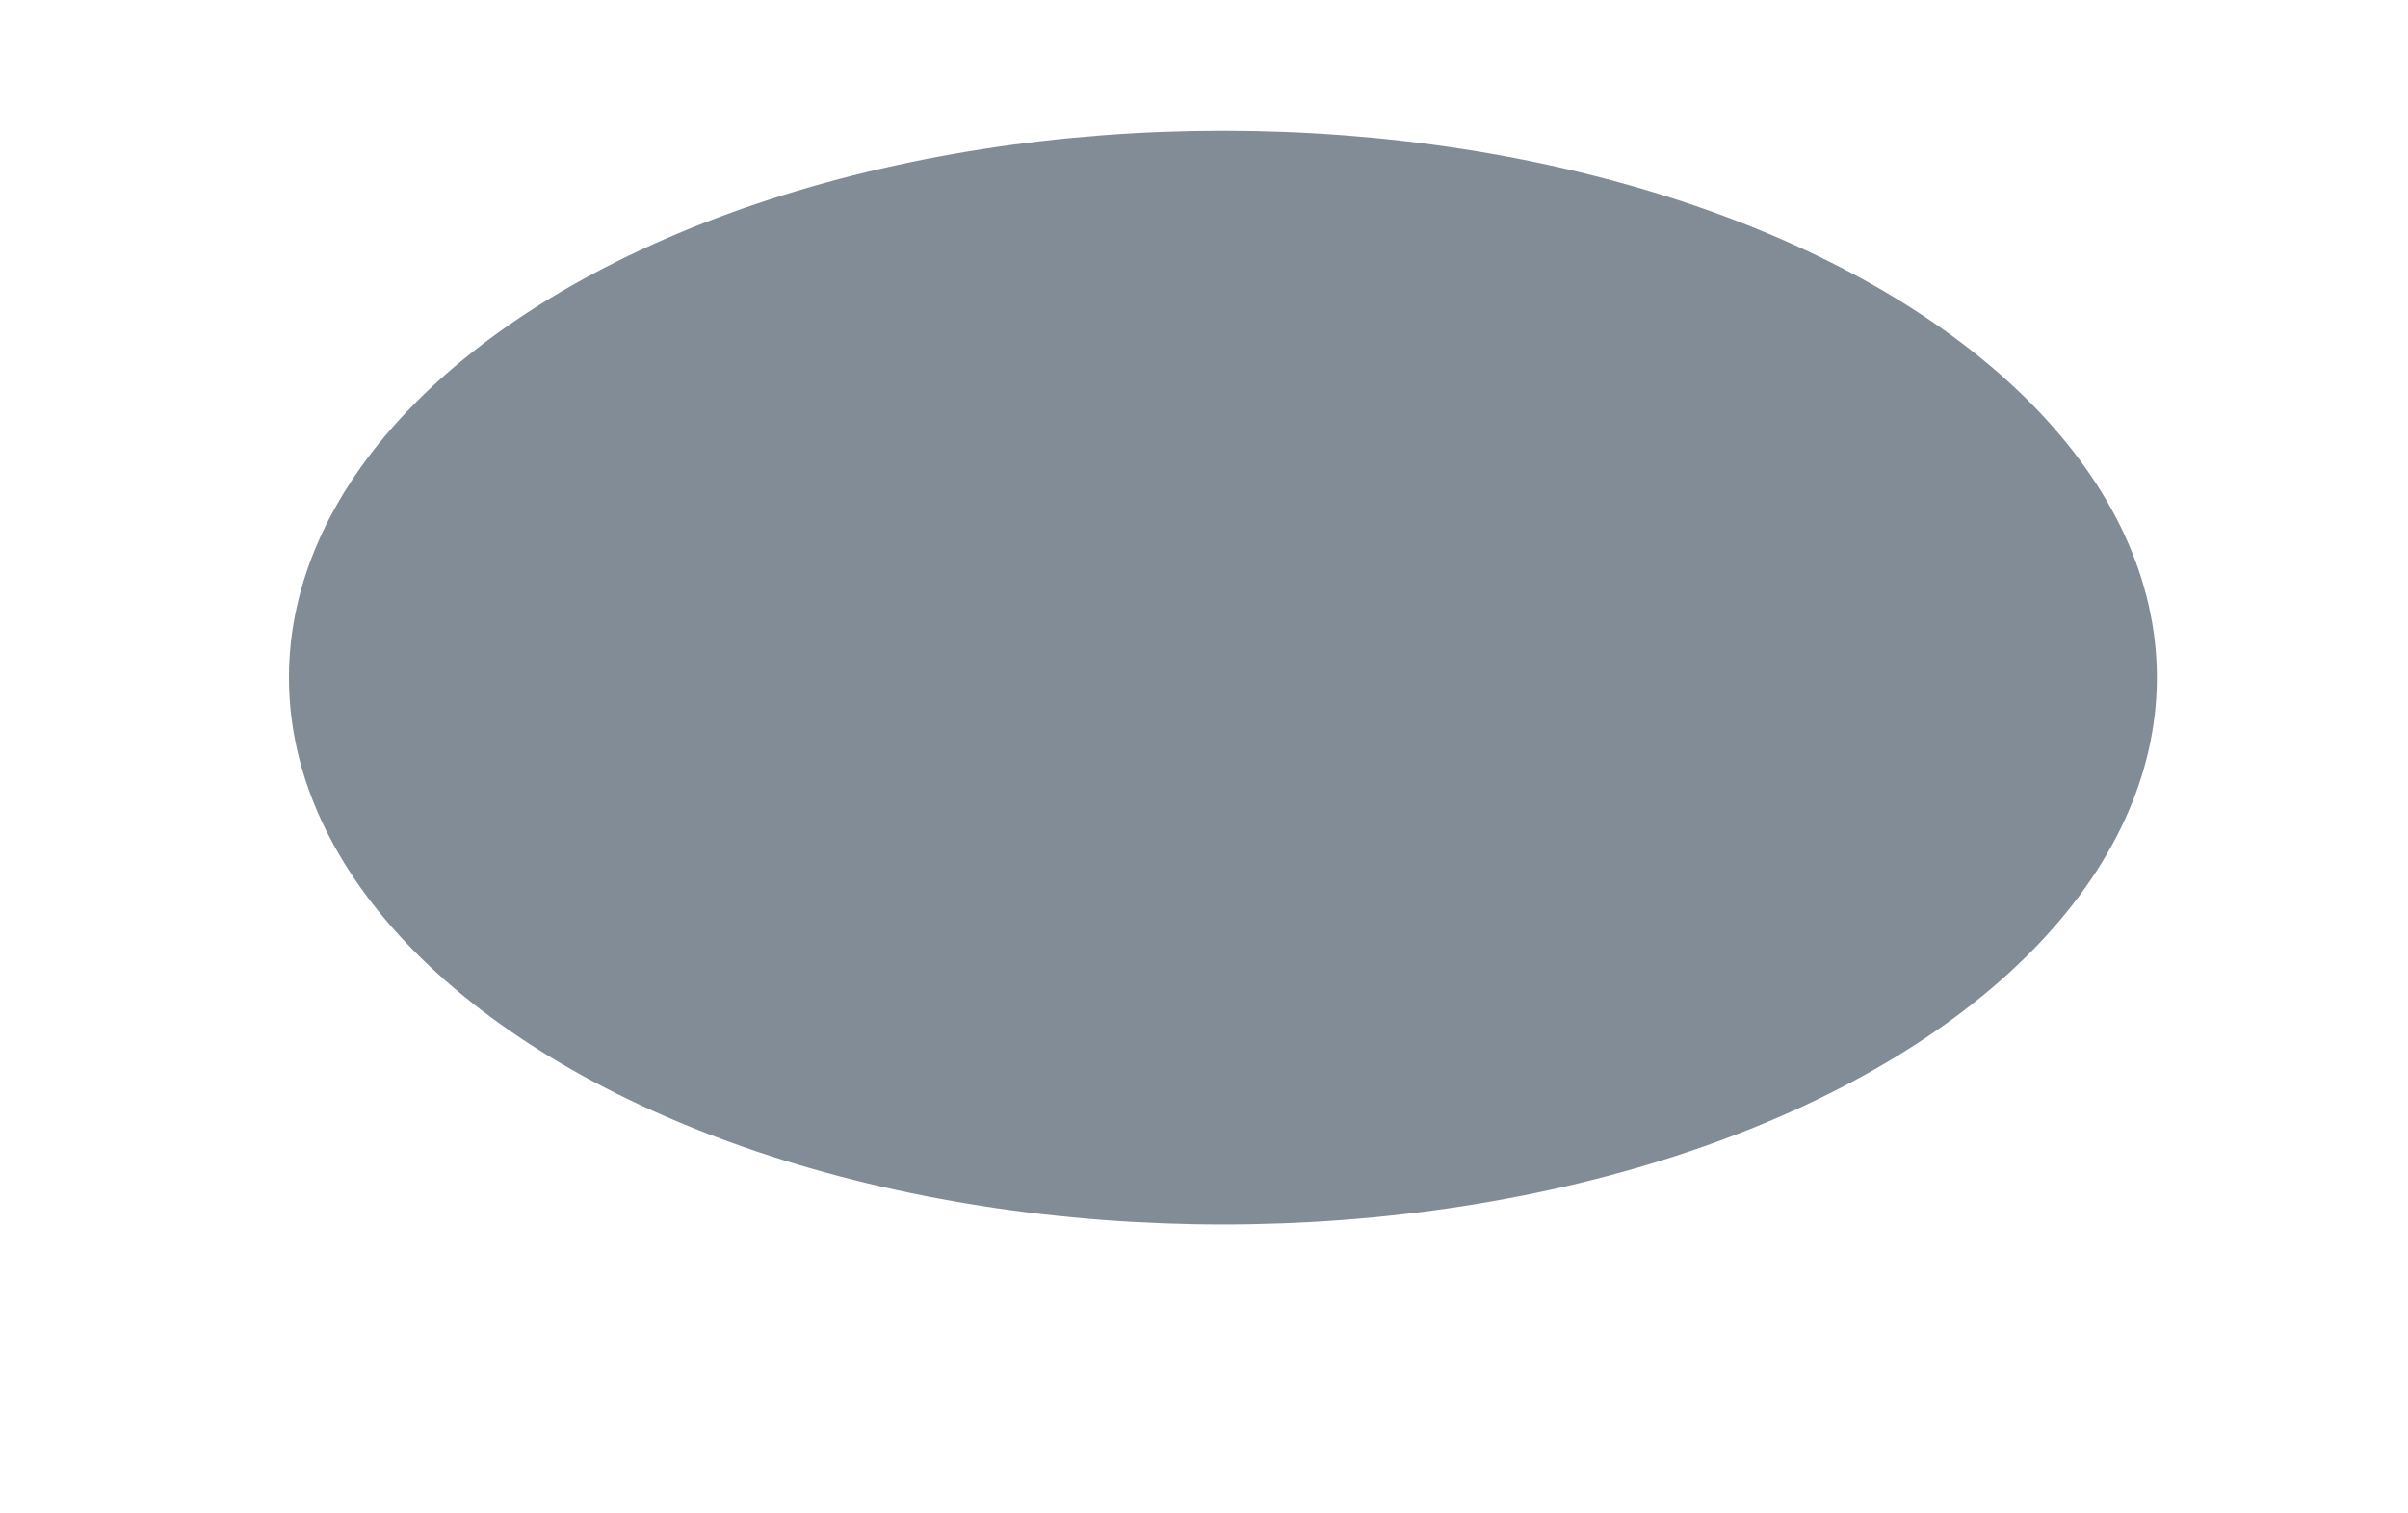 <svg width="1400" height="880" viewBox="0 0 1400 880" fill="none" xmlns="http://www.w3.org/2000/svg">
<g filter="url(#filter0_f_68_5305)">
<ellipse cx="711" cy="394" rx="543" ry="318" fill="#041A30" fill-opacity="0.5"/>
</g>
<defs>
<filter id="filter0_f_68_5305" x="0.2" y="-91.8" width="1421.6" height="971.6" filterUnits="userSpaceOnUse" color-interpolation-filters="sRGB">
<feFlood flood-opacity="0" result="BackgroundImageFix"/>
<feBlend mode="normal" in="SourceGraphic" in2="BackgroundImageFix" result="shape"/>
<feGaussianBlur stdDeviation="83.9" result="effect1_foregroundBlur_68_5305"/>
</filter>
</defs>
</svg>

